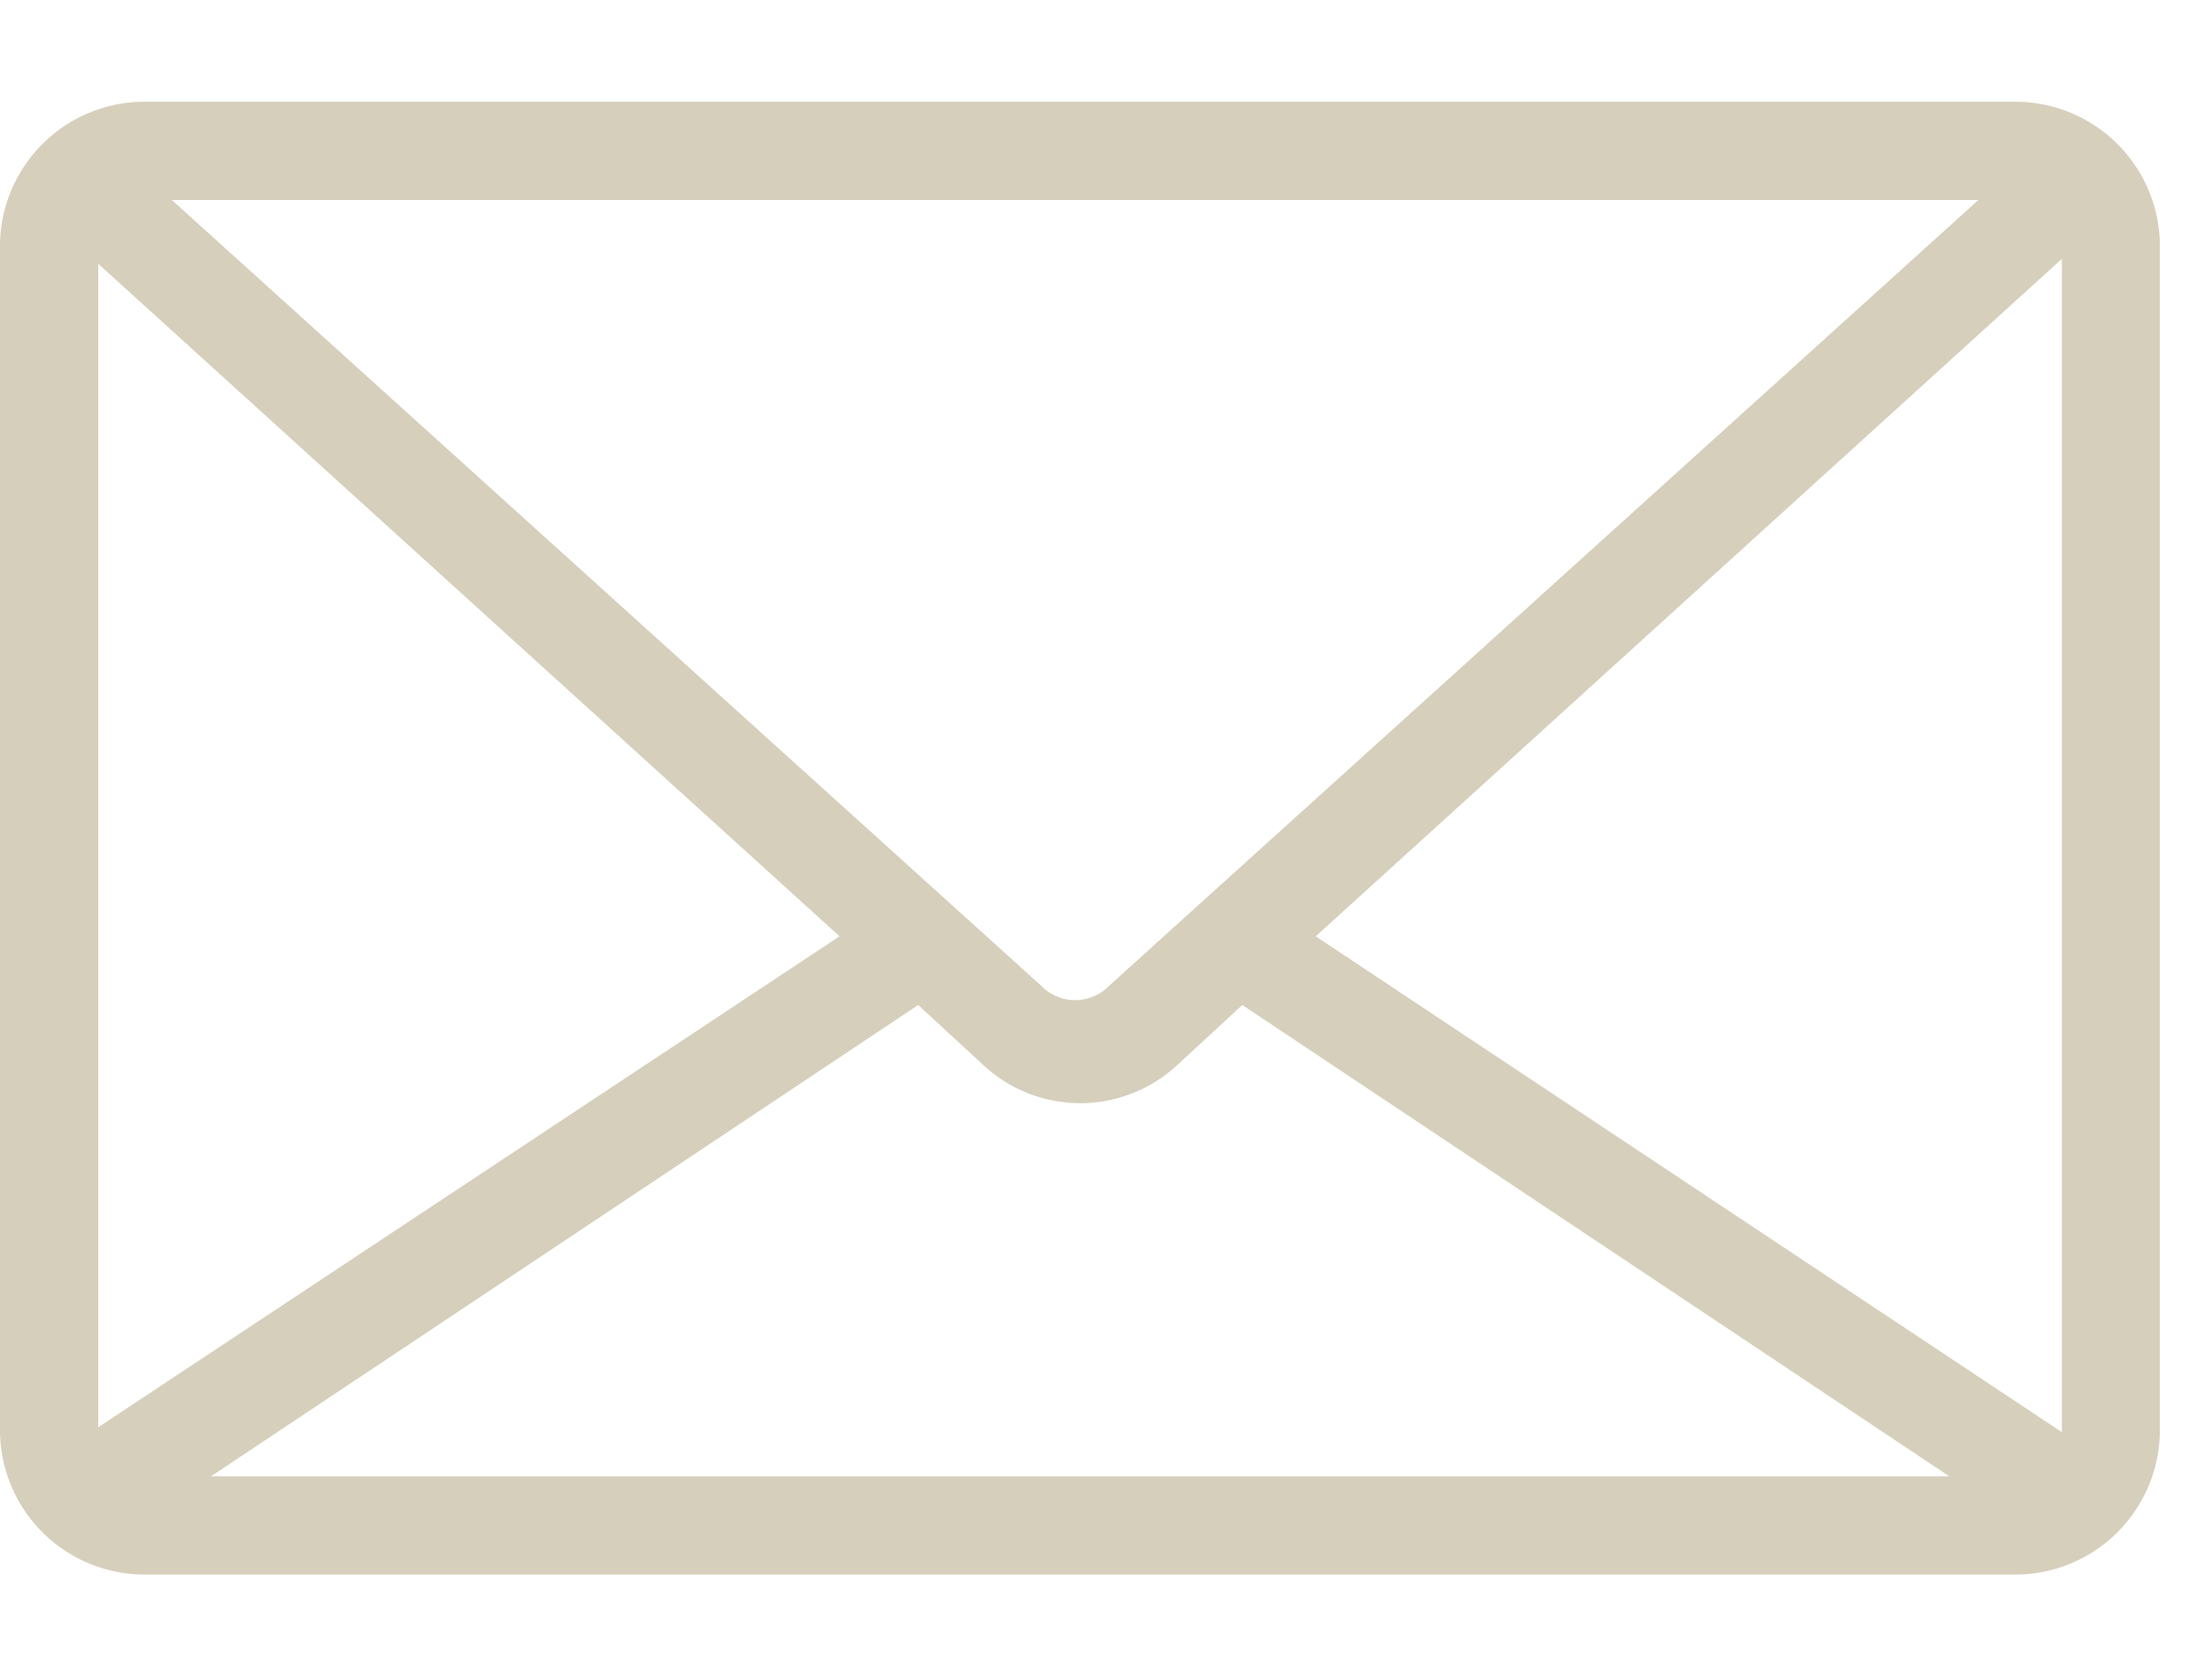 <svg xmlns="http://www.w3.org/2000/svg" xmlns:xlink="http://www.w3.org/1999/xlink" width="37" height="28" viewBox="0 0 37 28"><defs><style>.a,.c{fill:#d6cfbc;}.a{stroke:#d6cfbc;}.b{clip-path:url(#a);}</style><clipPath id="a"><rect class="a" width="37" height="28" transform="translate(956 374.962)"/></clipPath></defs><g class="b" transform="translate(-956 -374.962)"><path class="c" d="M37.486,30.545H6.282a2.42,2.42,0,0,0-2.464,2.464V52.717a2.42,2.42,0,0,0,2.464,2.464h31.2a2.42,2.42,0,0,0,2.464-2.464V33.009A2.42,2.42,0,0,0,37.486,30.545ZM38.307,52.8,25.826,44.505,38.307,33.173V52.8ZM5.461,52.717V33.255l12.4,11.25-12.4,8.212Zm16.916-7.391a.794.794,0,0,1-1.15,0L6.692,32.188H36.911Zm-3.2.328,1.068.985a2.381,2.381,0,0,0,3.285,0l1.068-.985,11.825,7.883H7.349Z" transform="translate(952.182 346.119)"/></g></svg>